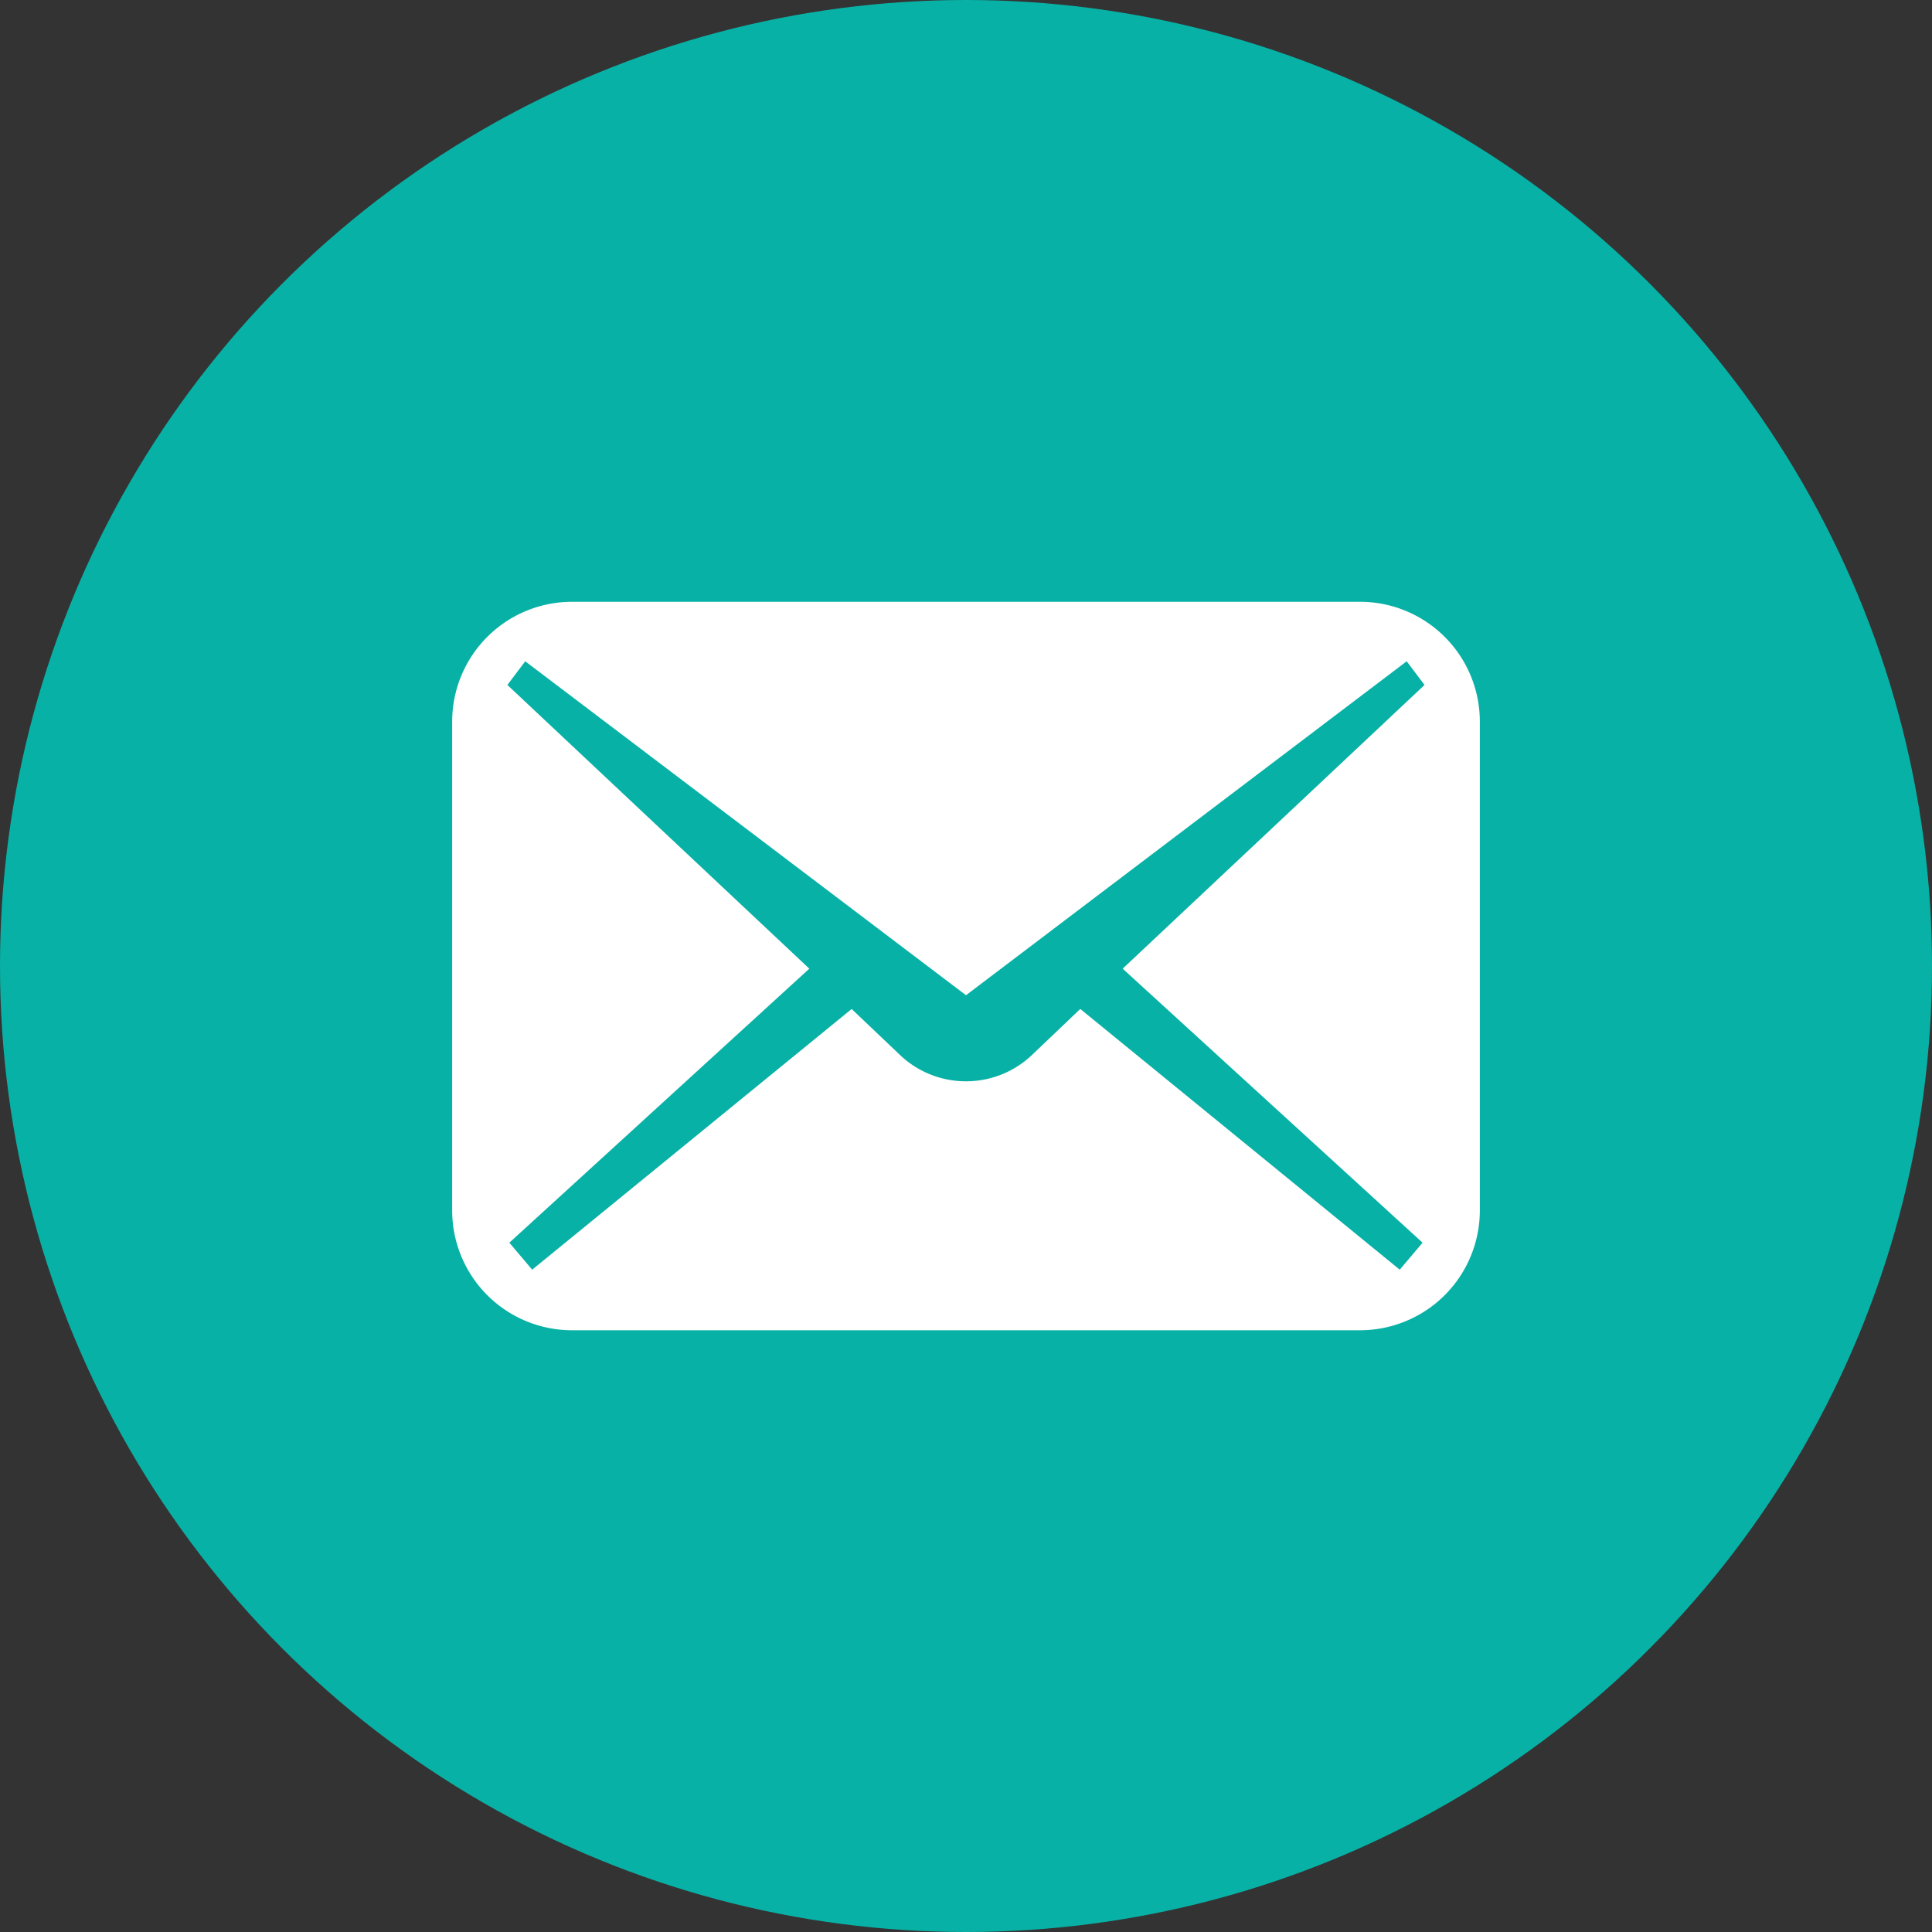 <svg xmlns="http://www.w3.org/2000/svg" width="47" height="47" fill="none"><rect width="100%" height="100%" fill="#333333" stroke="none"/><circle cx="23.5" cy="23.5" r="23.5" fill="#08B1A6"/><path fill="#fff" d="M33.085 14.64h-19.17A2.915 2.915 0 0 0 11 17.555v11.89a2.915 2.915 0 0 0 2.915 2.916h19.17A2.915 2.915 0 0 0 36 29.446V17.555a2.915 2.915 0 0 0-2.916-2.915m1.523 15.591-.555.657-7.772-6.343-1.203 1.146c-.892.819-2.263.819-3.155 0l-1.204-1.145-7.772 6.342-.555-.657 7.297-6.666-7.345-6.902.434-.576L23.5 24.211l10.721-8.124.434.576-7.344 6.902z"/></svg>
